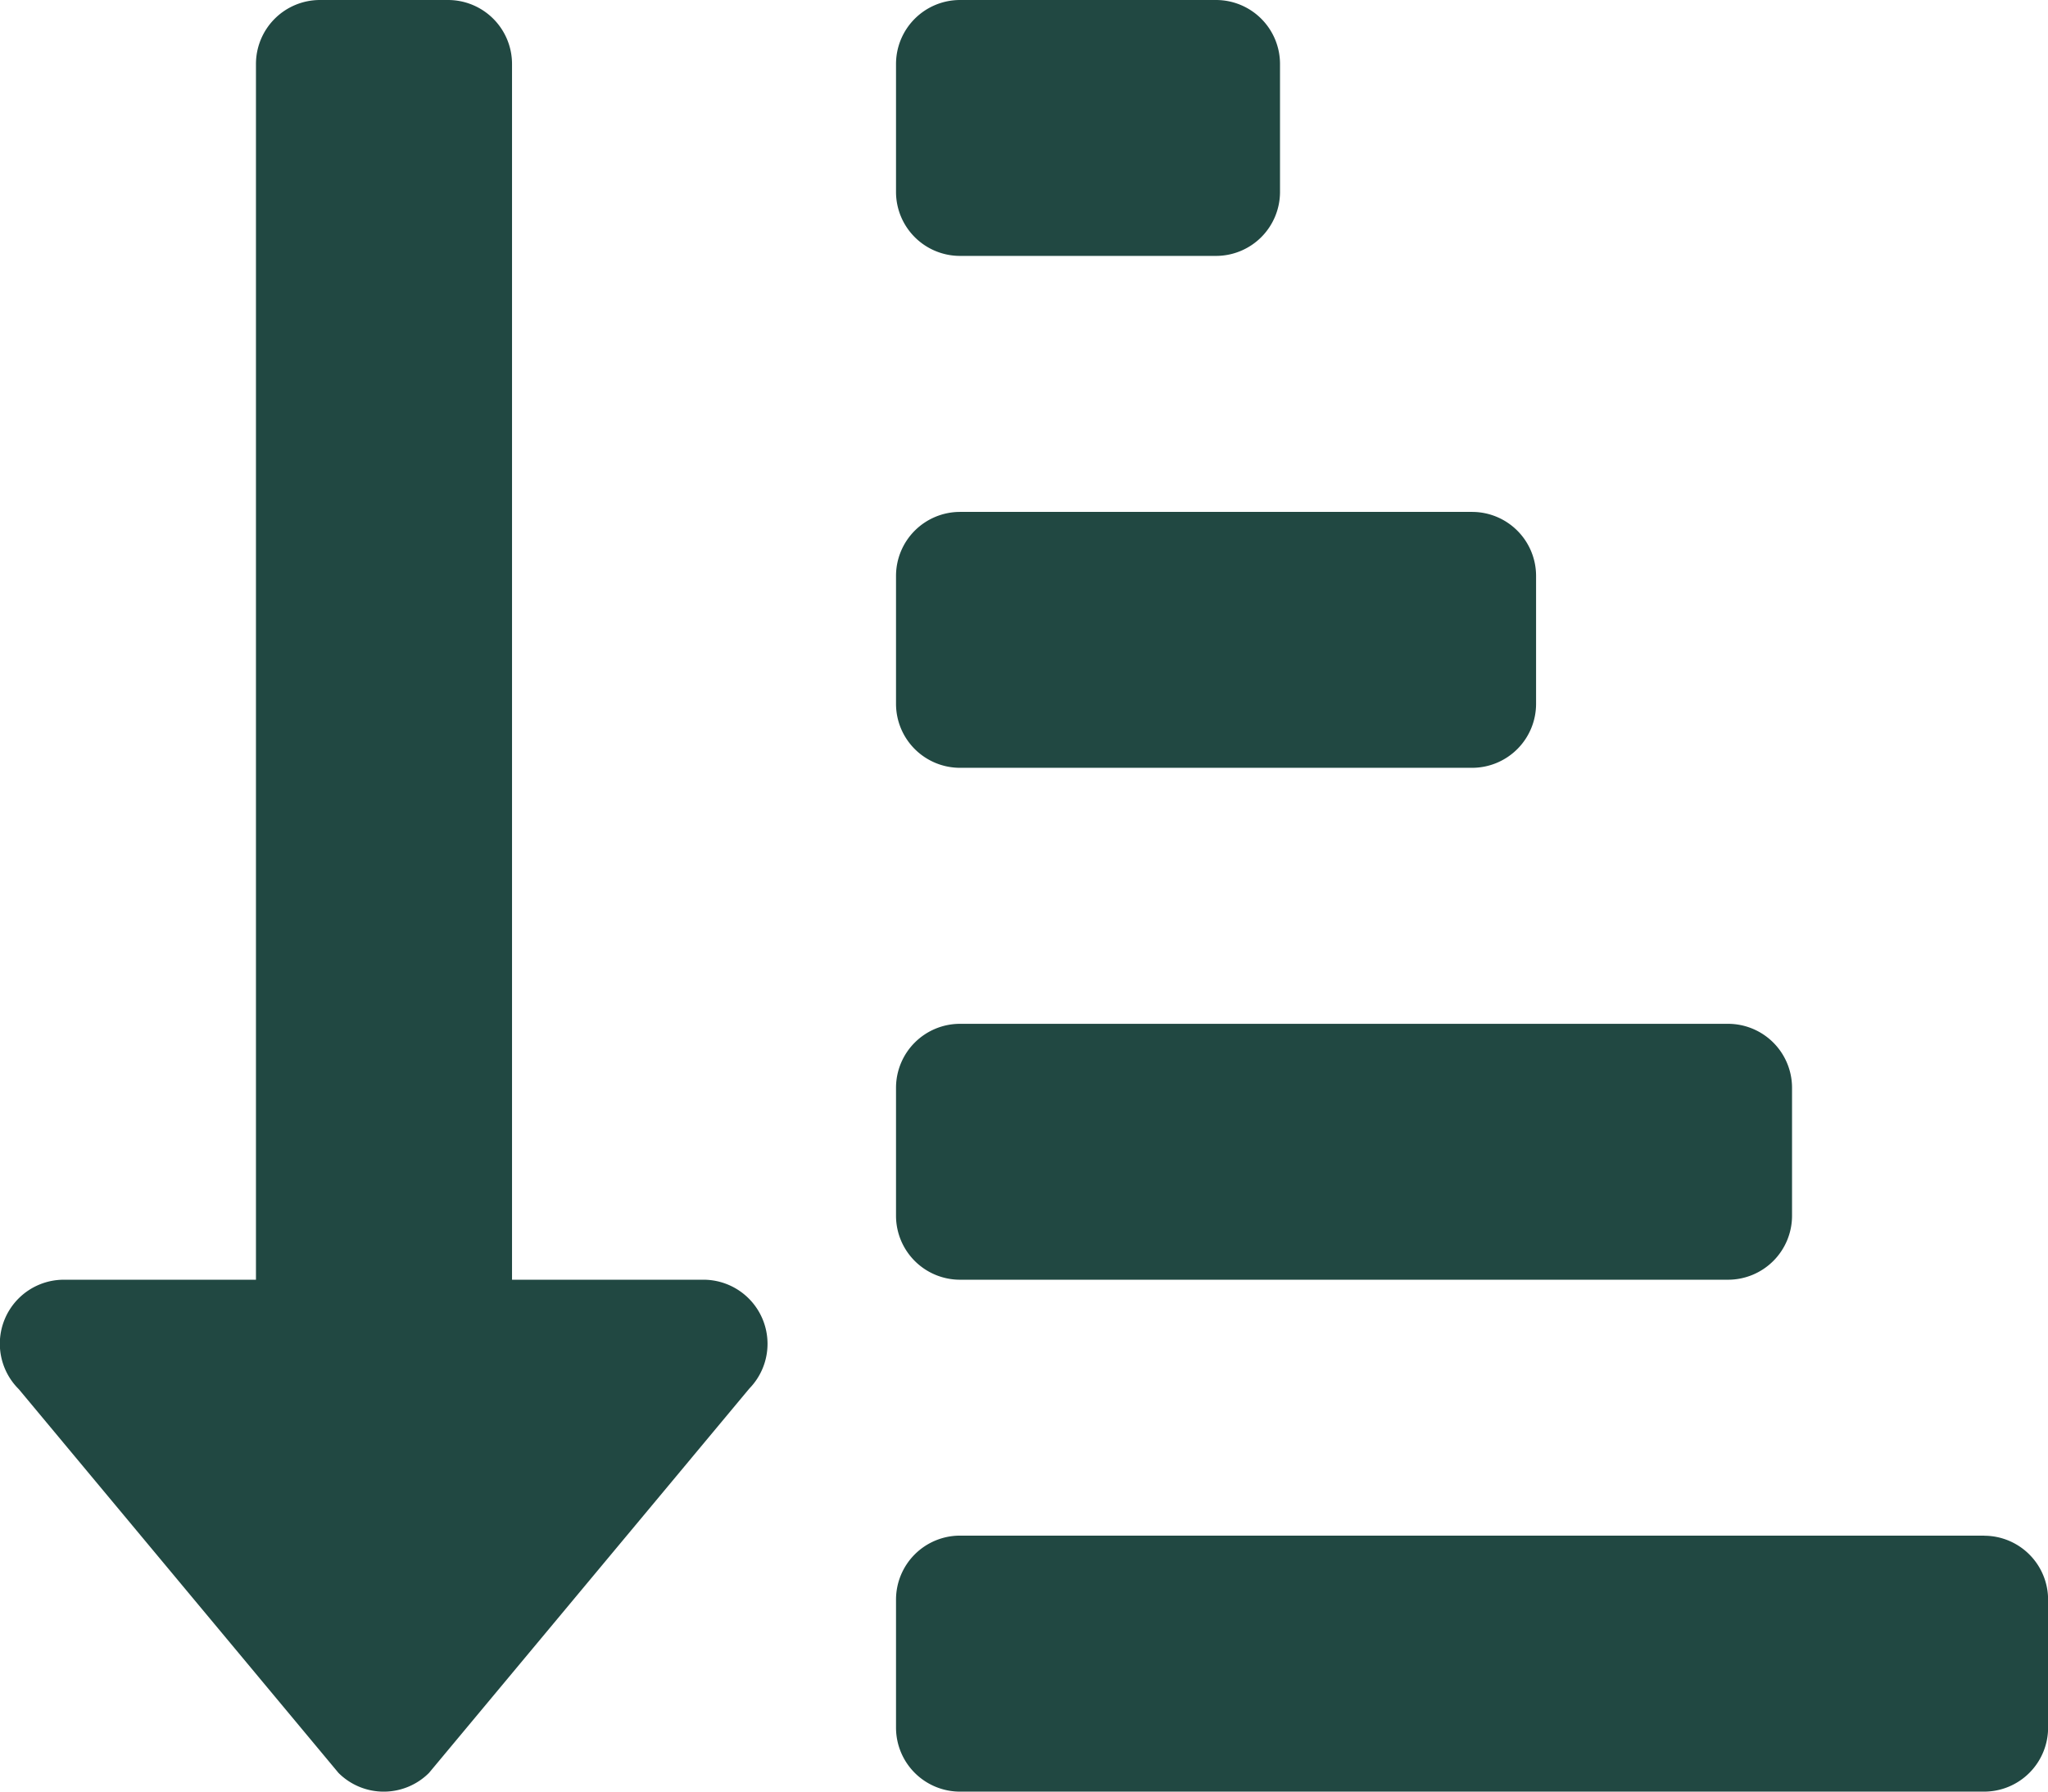 <svg xmlns="http://www.w3.org/2000/svg" width="20.571" height="18" viewBox="0 0 20.571 18">
  <path id="Icon_awesome-sort-amount-down-alt" data-name="Icon awesome-sort-amount-down-alt" d="M9.643,4.821h2.571a.643.643,0,0,0,.643-.643V2.893a.643.643,0,0,0-.643-.643H9.643A.643.643,0,0,0,9,2.893V4.179A.643.643,0,0,0,9.643,4.821Zm0,5.143h5.143a.643.643,0,0,0,.643-.643V8.036a.643.643,0,0,0-.643-.643H9.643A.643.643,0,0,0,9,8.036V9.321A.643.643,0,0,0,9.643,9.964Zm10.286,7.714H9.643A.643.643,0,0,0,9,18.321v1.286a.643.643,0,0,0,.643.643H19.929a.643.643,0,0,0,.643-.643V18.321A.643.643,0,0,0,19.929,17.679ZM9.643,15.107h7.714A.643.643,0,0,0,18,14.464V13.179a.643.643,0,0,0-.643-.643H9.643A.643.643,0,0,0,9,13.179v1.286A.643.643,0,0,0,9.643,15.107Zm-2.571,0H5.143V2.893A.643.643,0,0,0,4.5,2.25H3.214a.643.643,0,0,0-.643.643V15.107H.643a.643.643,0,0,0-.454,1.1L3.4,20.062a.643.643,0,0,0,.909,0L7.527,16.2A.644.644,0,0,0,7.071,15.107Z" transform="translate(0 -2.25)" fill="#214842"/>
</svg>
